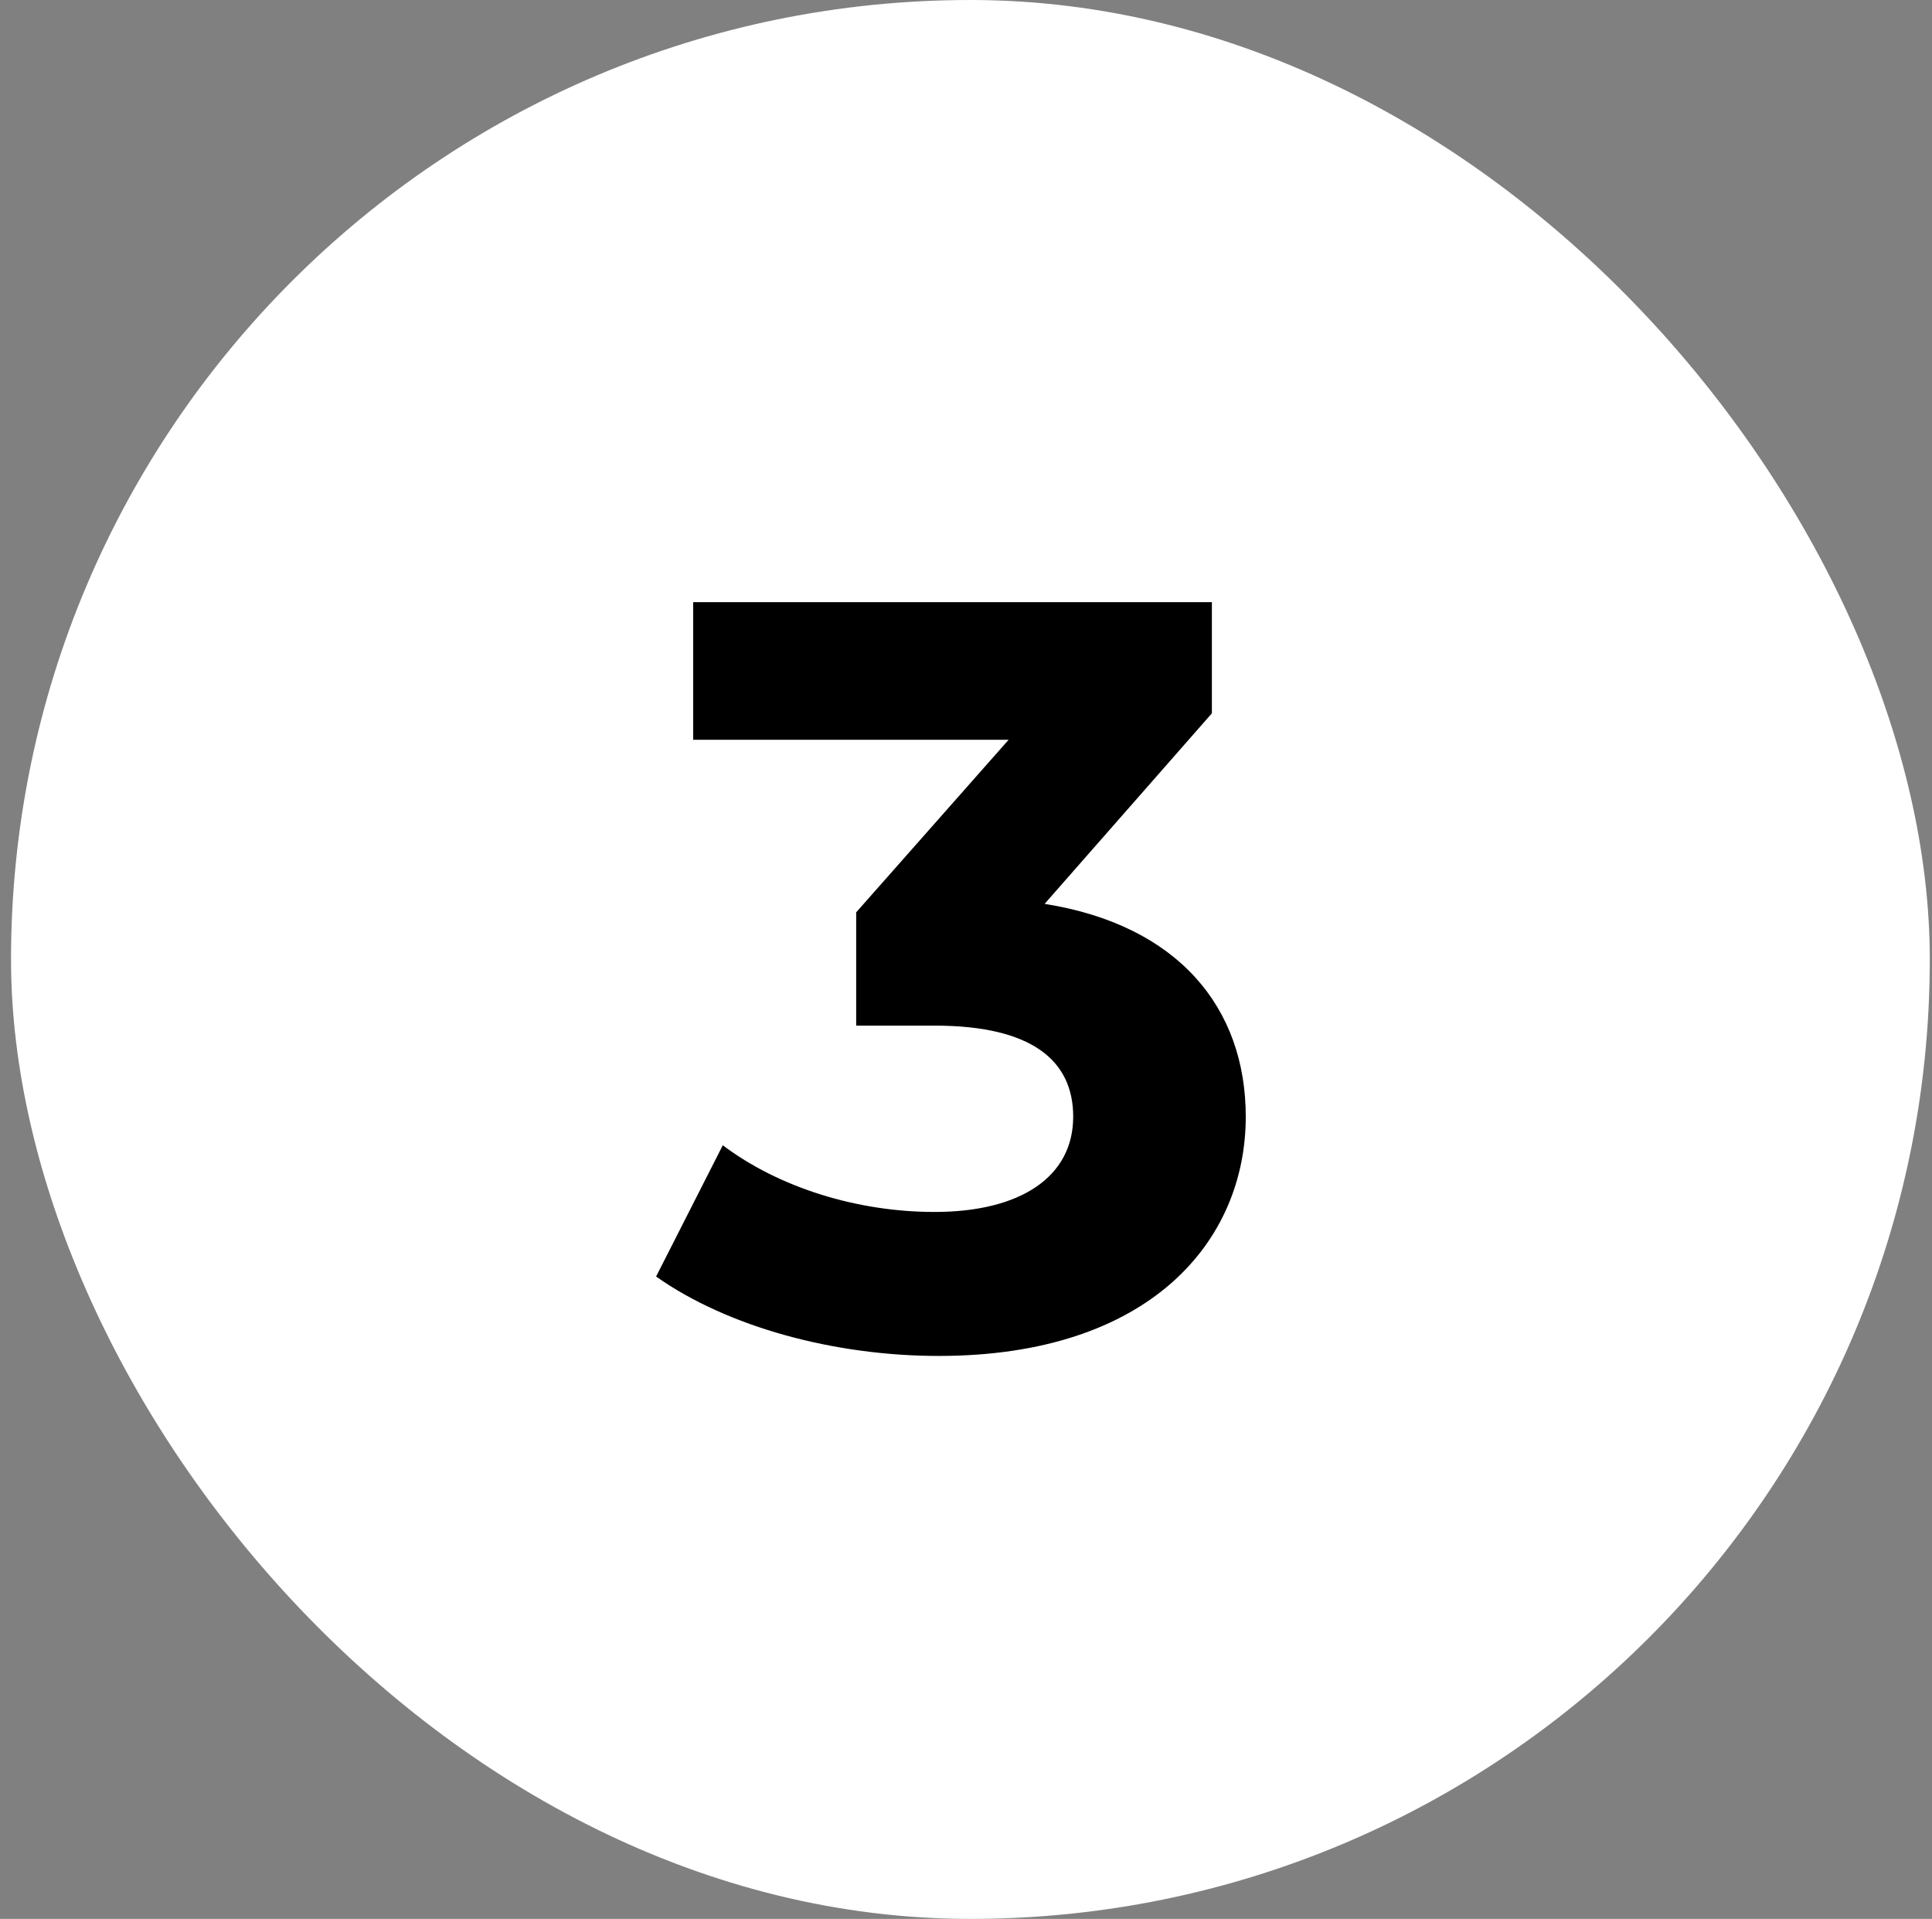 <svg width="146" height="145" viewBox="0 0 146 145" fill="none" xmlns="http://www.w3.org/2000/svg">
<rect x="0" y="0" width="146" height="145" fill="#808080" stroke="none"/>
<rect x="0.833" width="145" height="145" rx="72.5" fill="white"/>
<path d="M78.941 68.3C89.021 69.9 94.141 76.14 94.141 84.38C94.141 93.82 86.861 102.46 70.941 102.46C63.101 102.46 55.021 100.3 49.581 96.46L54.621 86.54C58.861 89.74 64.781 91.58 70.621 91.58C77.101 91.58 81.101 88.94 81.101 84.38C81.101 80.14 77.981 77.5 70.621 77.5H64.701V68.94L76.221 55.9H52.381V45.5H91.581V53.9L78.941 68.3Z" fill="black"/>
</svg>
